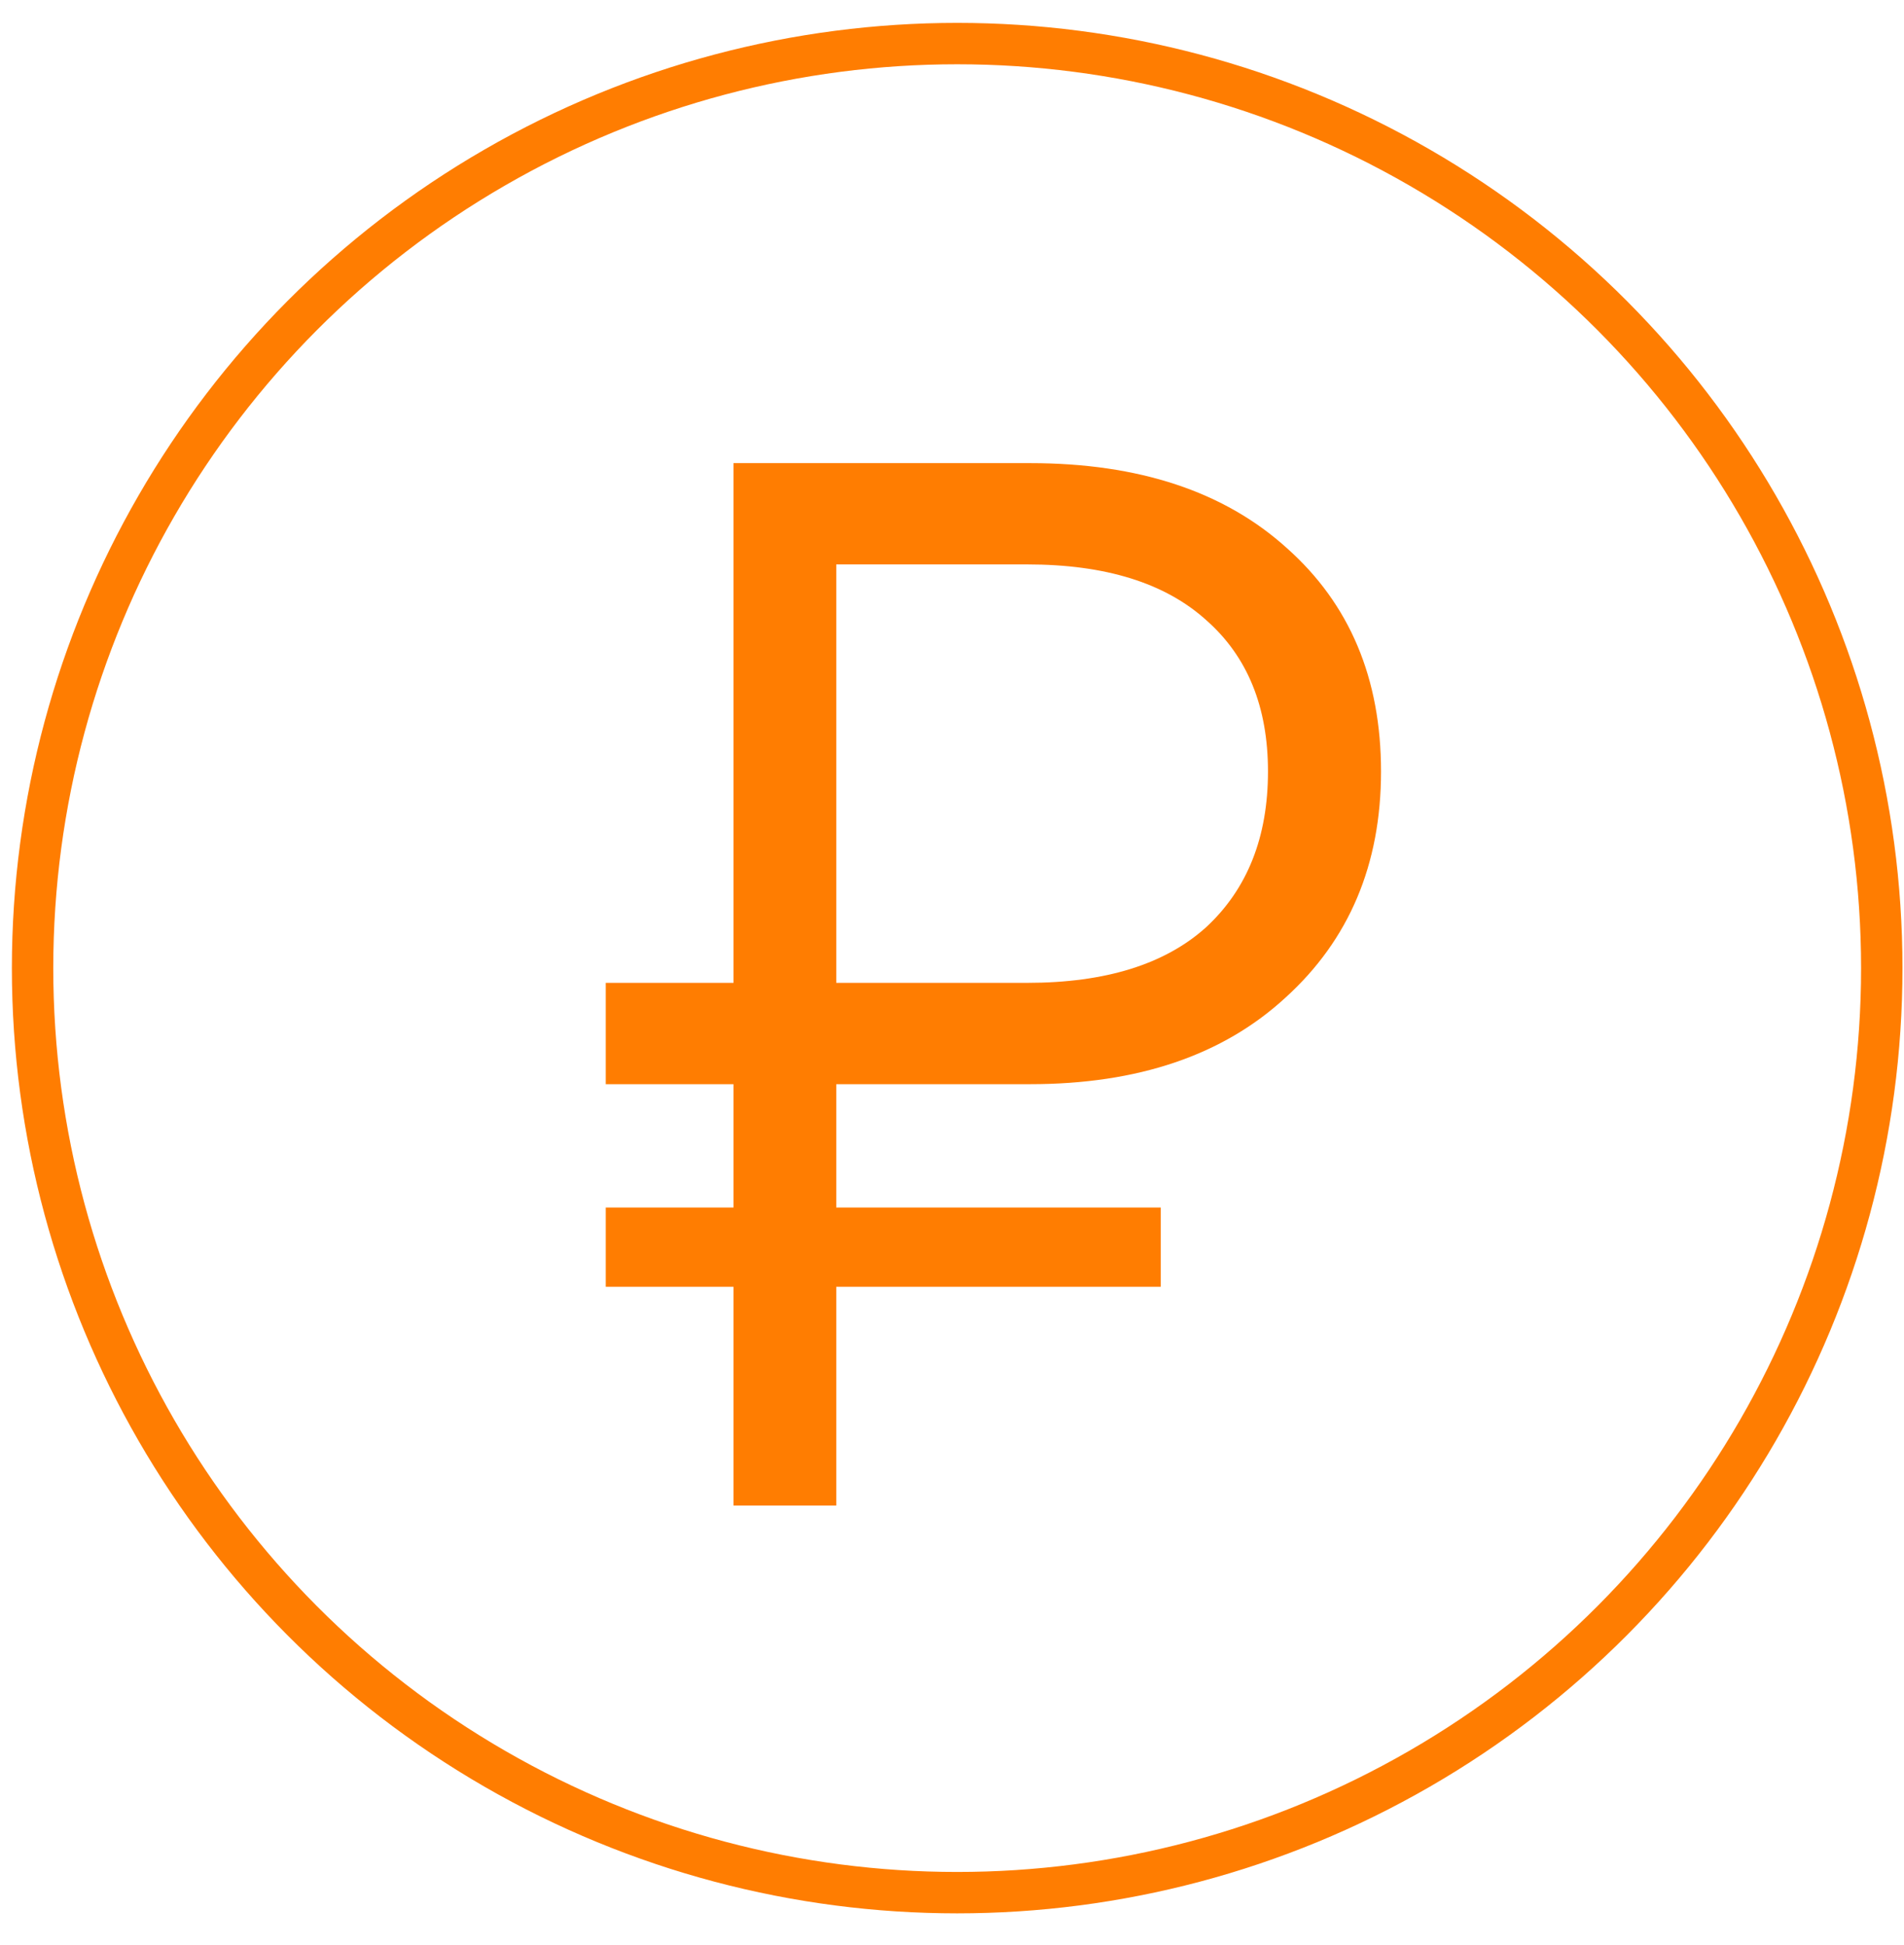 <?xml version="1.0" encoding="UTF-8"?> <svg xmlns="http://www.w3.org/2000/svg" width="46" height="47" viewBox="0 0 46 47" fill="none"> <path d="M14.635 26.195V23.747H17.721V11.19H24.887C27.512 11.19 29.581 11.875 31.095 13.247C32.608 14.595 33.365 16.392 33.365 18.639C33.365 20.886 32.596 22.707 31.059 24.102C29.546 25.497 27.488 26.195 24.887 26.195H20.204V29.175H28.044V31.09H20.204V36.376H17.721V31.09H14.635V29.175H17.721V26.195H14.635ZM20.204 23.747H24.816C26.708 23.747 28.15 23.298 29.144 22.399C30.137 21.477 30.634 20.224 30.634 18.639C30.634 17.078 30.137 15.86 29.144 14.985C28.15 14.086 26.708 13.637 24.816 13.637H20.204V23.747Z" fill="#FF7D01"></path> <circle cx="23.125" cy="23.391" r="22.338" stroke="#FF7D01"></circle> </svg> 